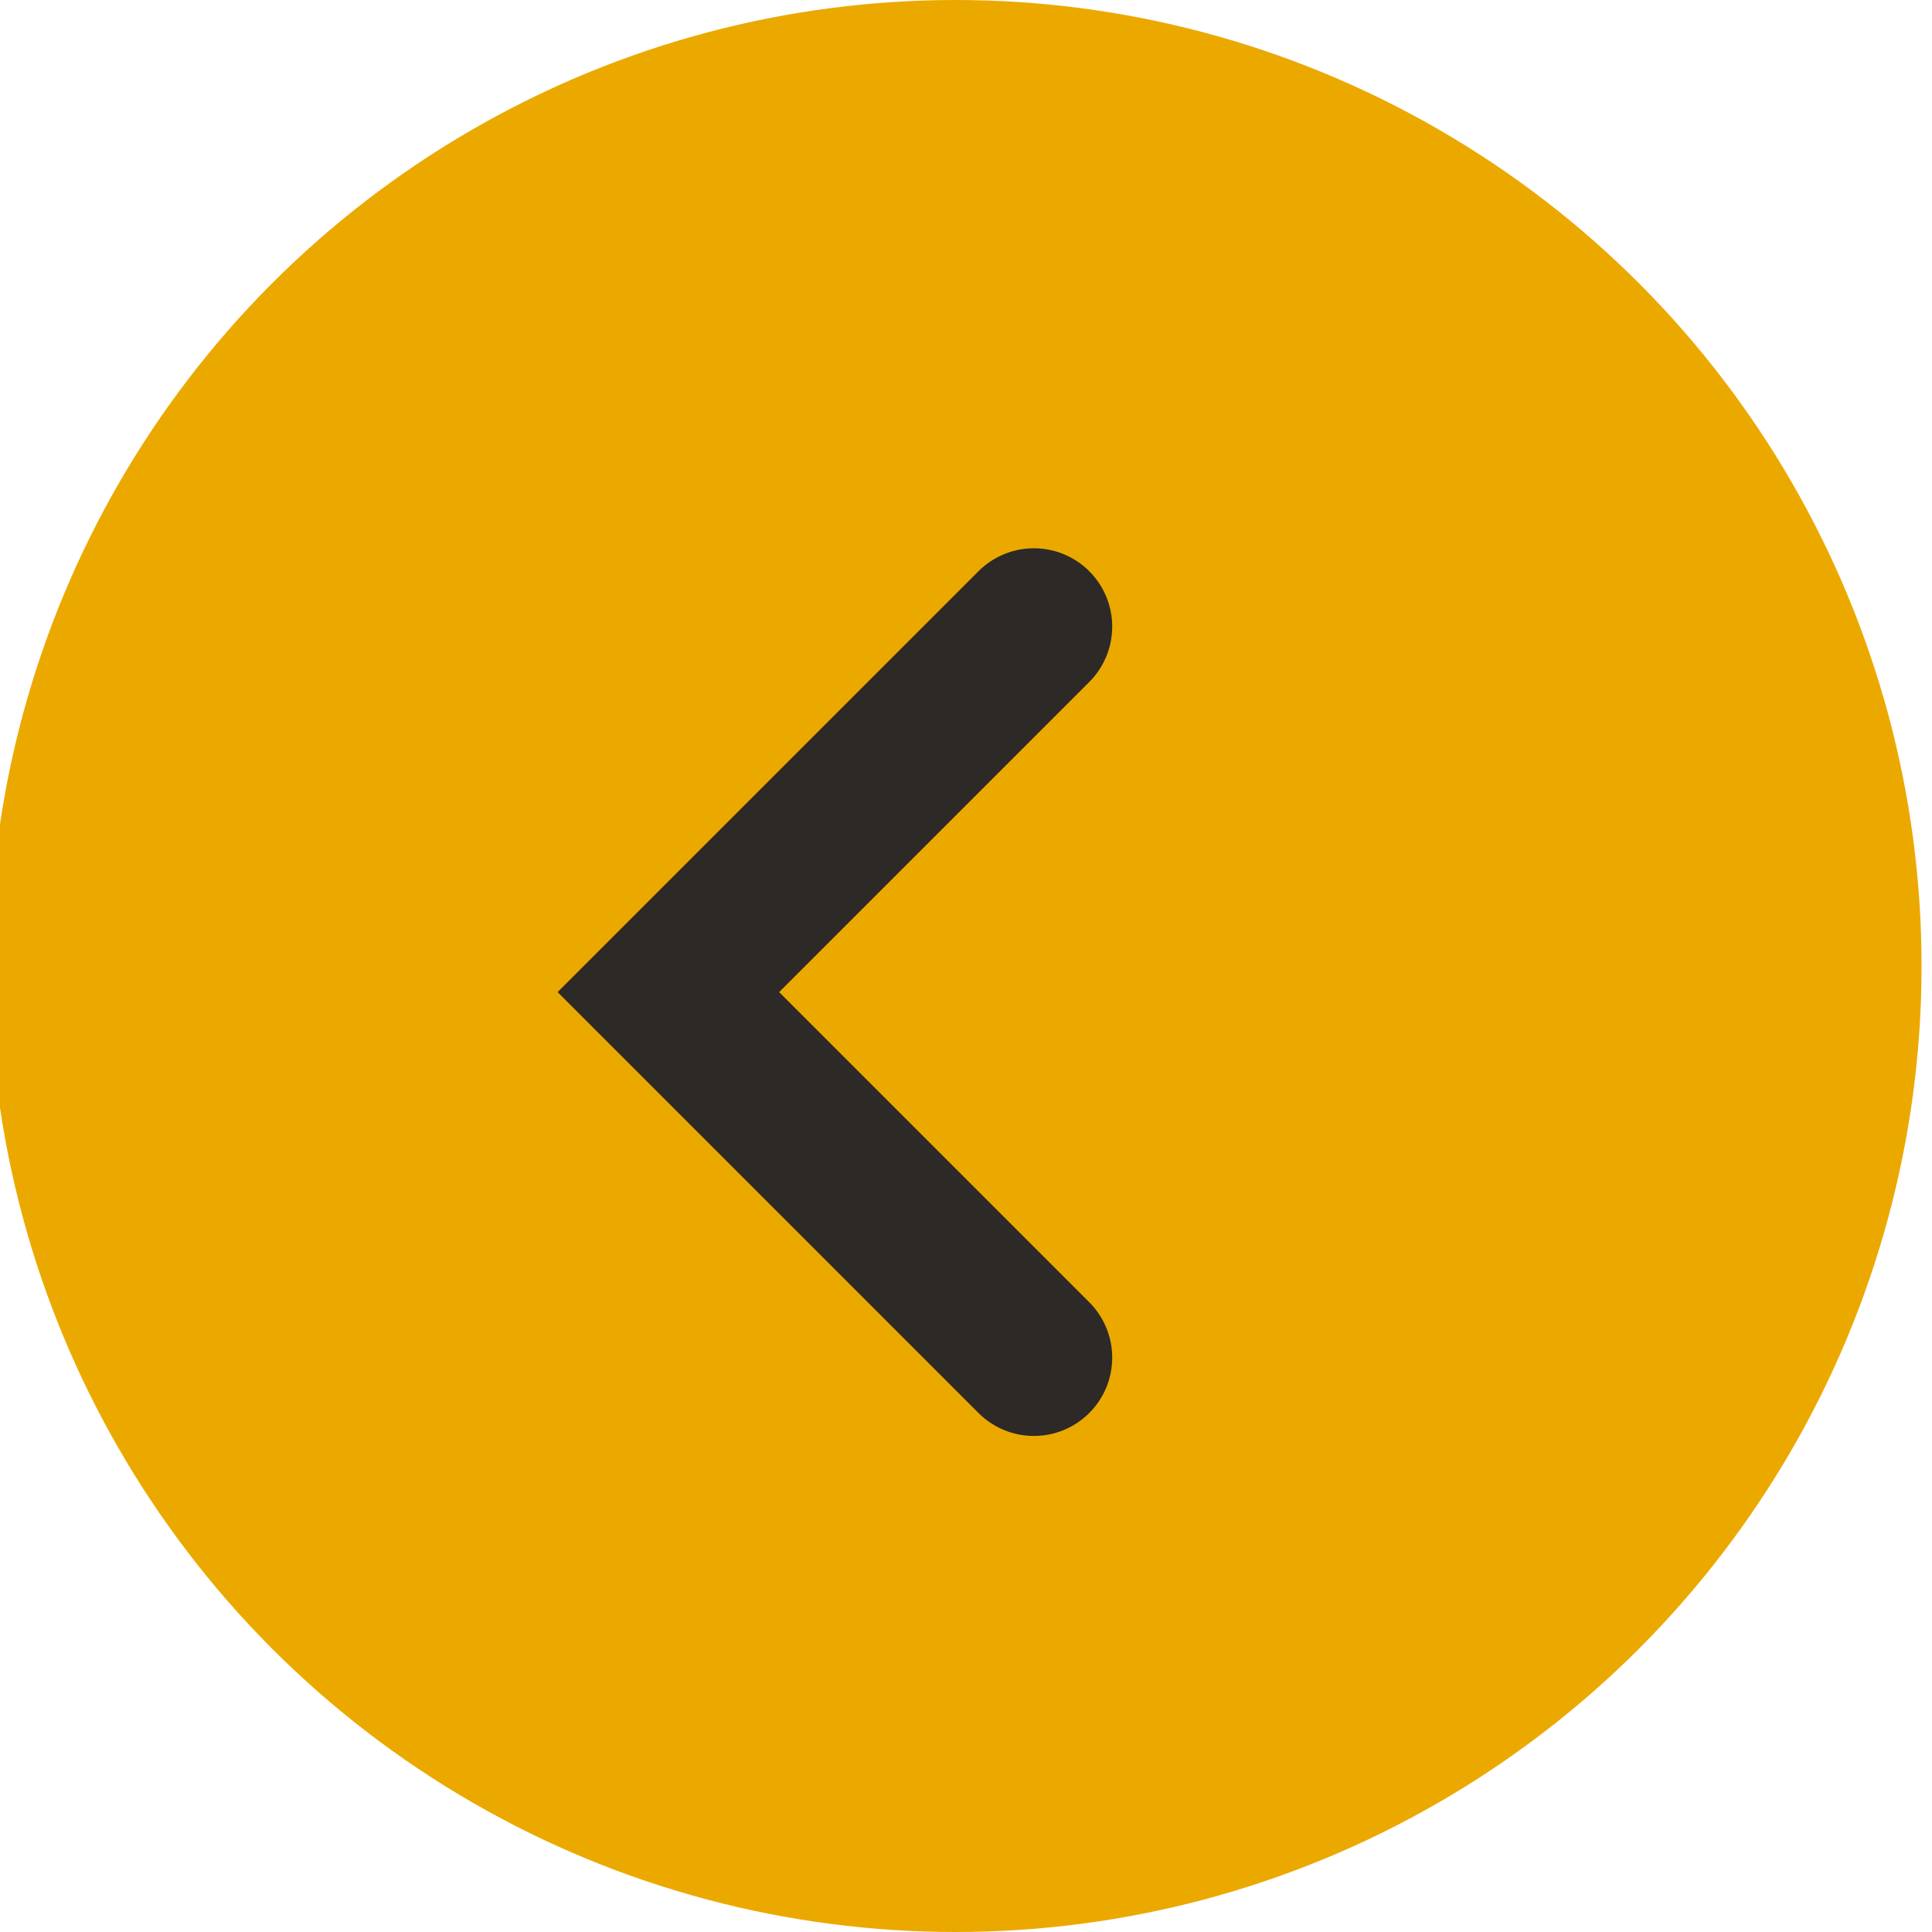 <?xml version="1.0" encoding="UTF-8"?>
<svg id="Layer_1" data-name="Layer 1" xmlns="http://www.w3.org/2000/svg" version="1.1" viewBox="0 0 37 37">
  <defs>
    <style>
      .cls-1 {
        fill: none;
        stroke: #2d2926;
        stroke-linecap: round;
        stroke-width: 3px;
      }

      .cls-2 {
        fill: #eba900;
        stroke-width: 0px;
      }
    </style>
  </defs>
  <circle class="cls-2" cx="18.3" cy="18.5" r="18.5"/>
  <path class="cls-1" d="M19.8,12l-7,7,7,7"/>
</svg>